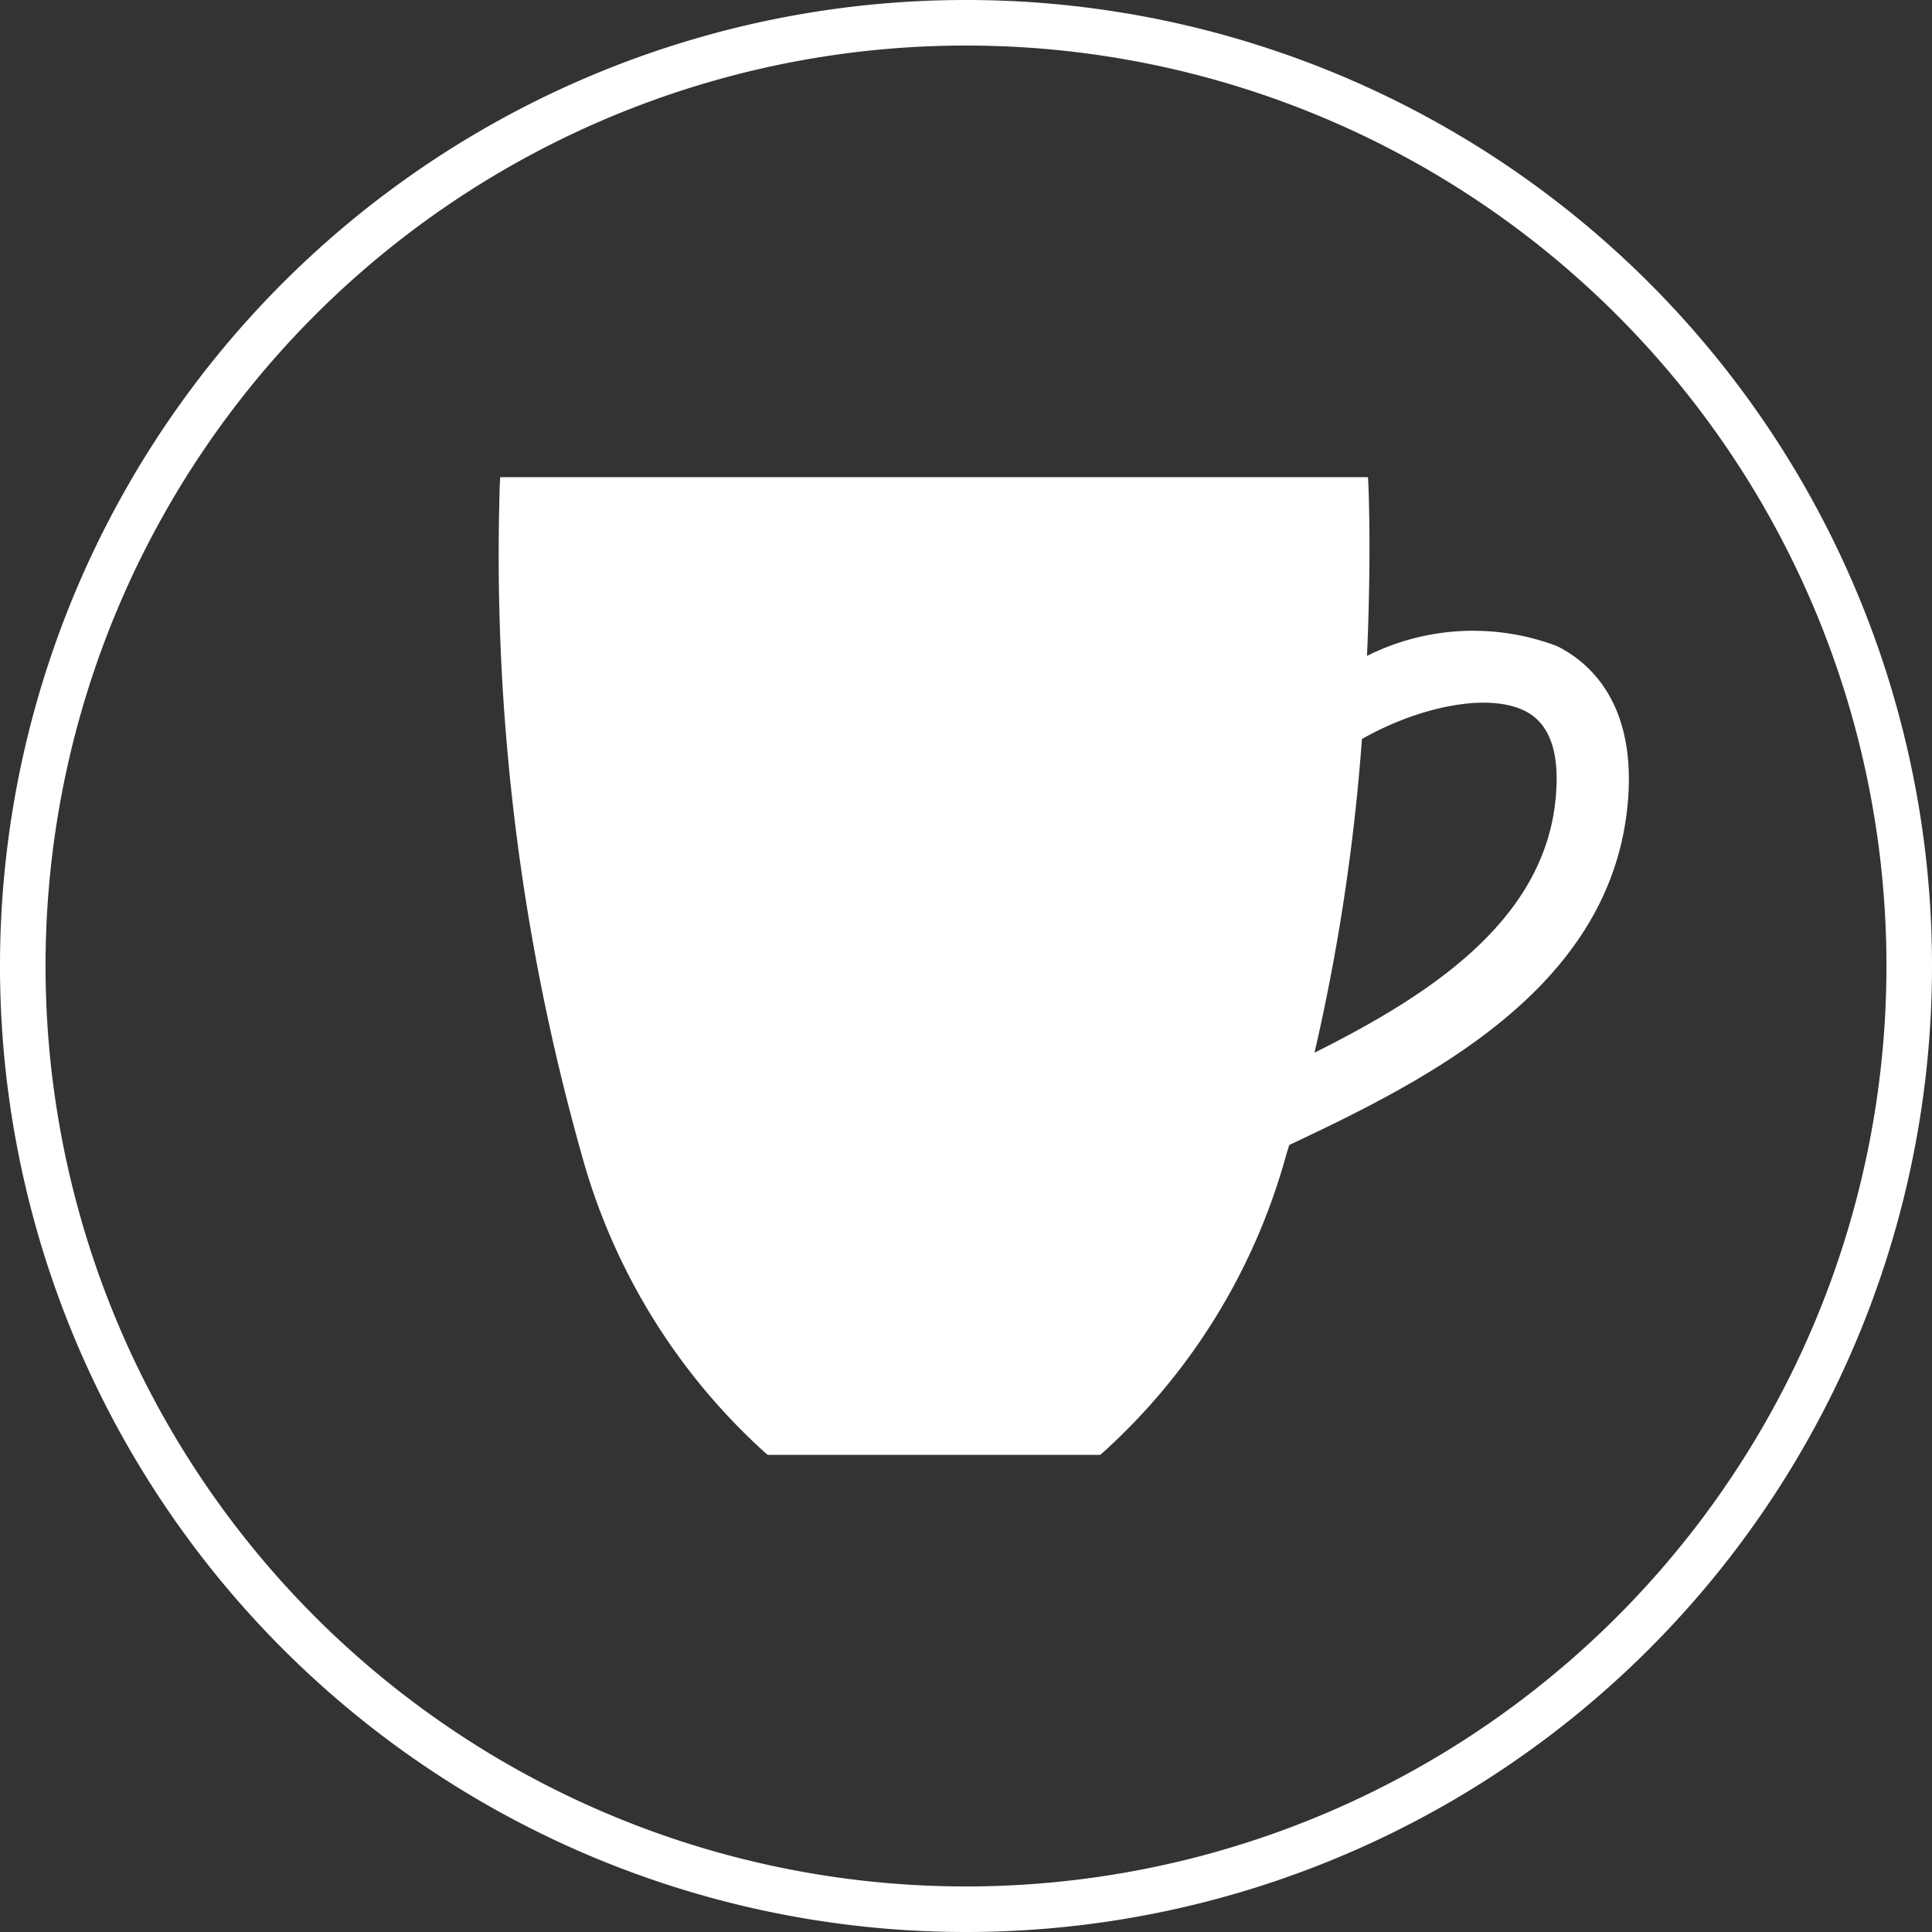 <svg xmlns="http://www.w3.org/2000/svg" width="42.411" height="42.411" viewBox="0 0 42.411 42.411"><rect x="0" y="0" width="42.411" height="42.411" fill="#333333" stroke="none"/><defs><style>.a{fill:#fff;}.b{fill:none;stroke:#fff;}</style></defs><g transform="translate(-823.499 -7235.715)"><path class="a" d="M7.89,1.26a5.2,5.2,0,0,0-4.17.215c.1-2.24.032-3.739.03-3.772l-.008-.151-19.05,0-.008.15a48.469,48.469,0,0,0,1.8,14.733,13.694,13.694,0,0,0,4.04,6.546l.042.033h7.295l.042-.033a13.676,13.676,0,0,0,4.042-6.546l.068-.223c2.968-1.4,6.881-3.341,7.4-7.226C9.734,2.562,8.6,1.611,7.89,1.26M7.842,4.777c-.345,2.6-2.829,4.186-5.274,5.408A45.182,45.182,0,0,0,3.609,3.3c1.257-.715,2.765-1.021,3.575-.618.583.289.8,1,.657,2.1" transform="translate(849.787 7248.638)"/><path class="b" d="M7.033,14.065A20.705,20.705,0,0,0,27.738-6.64,20.7,20.7,0,0,0,7.033-27.346,20.7,20.7,0,0,0-13.673-6.64,20.705,20.705,0,0,0,7.033,14.065Z" transform="translate(837.672 7263.561)"/></g></svg>